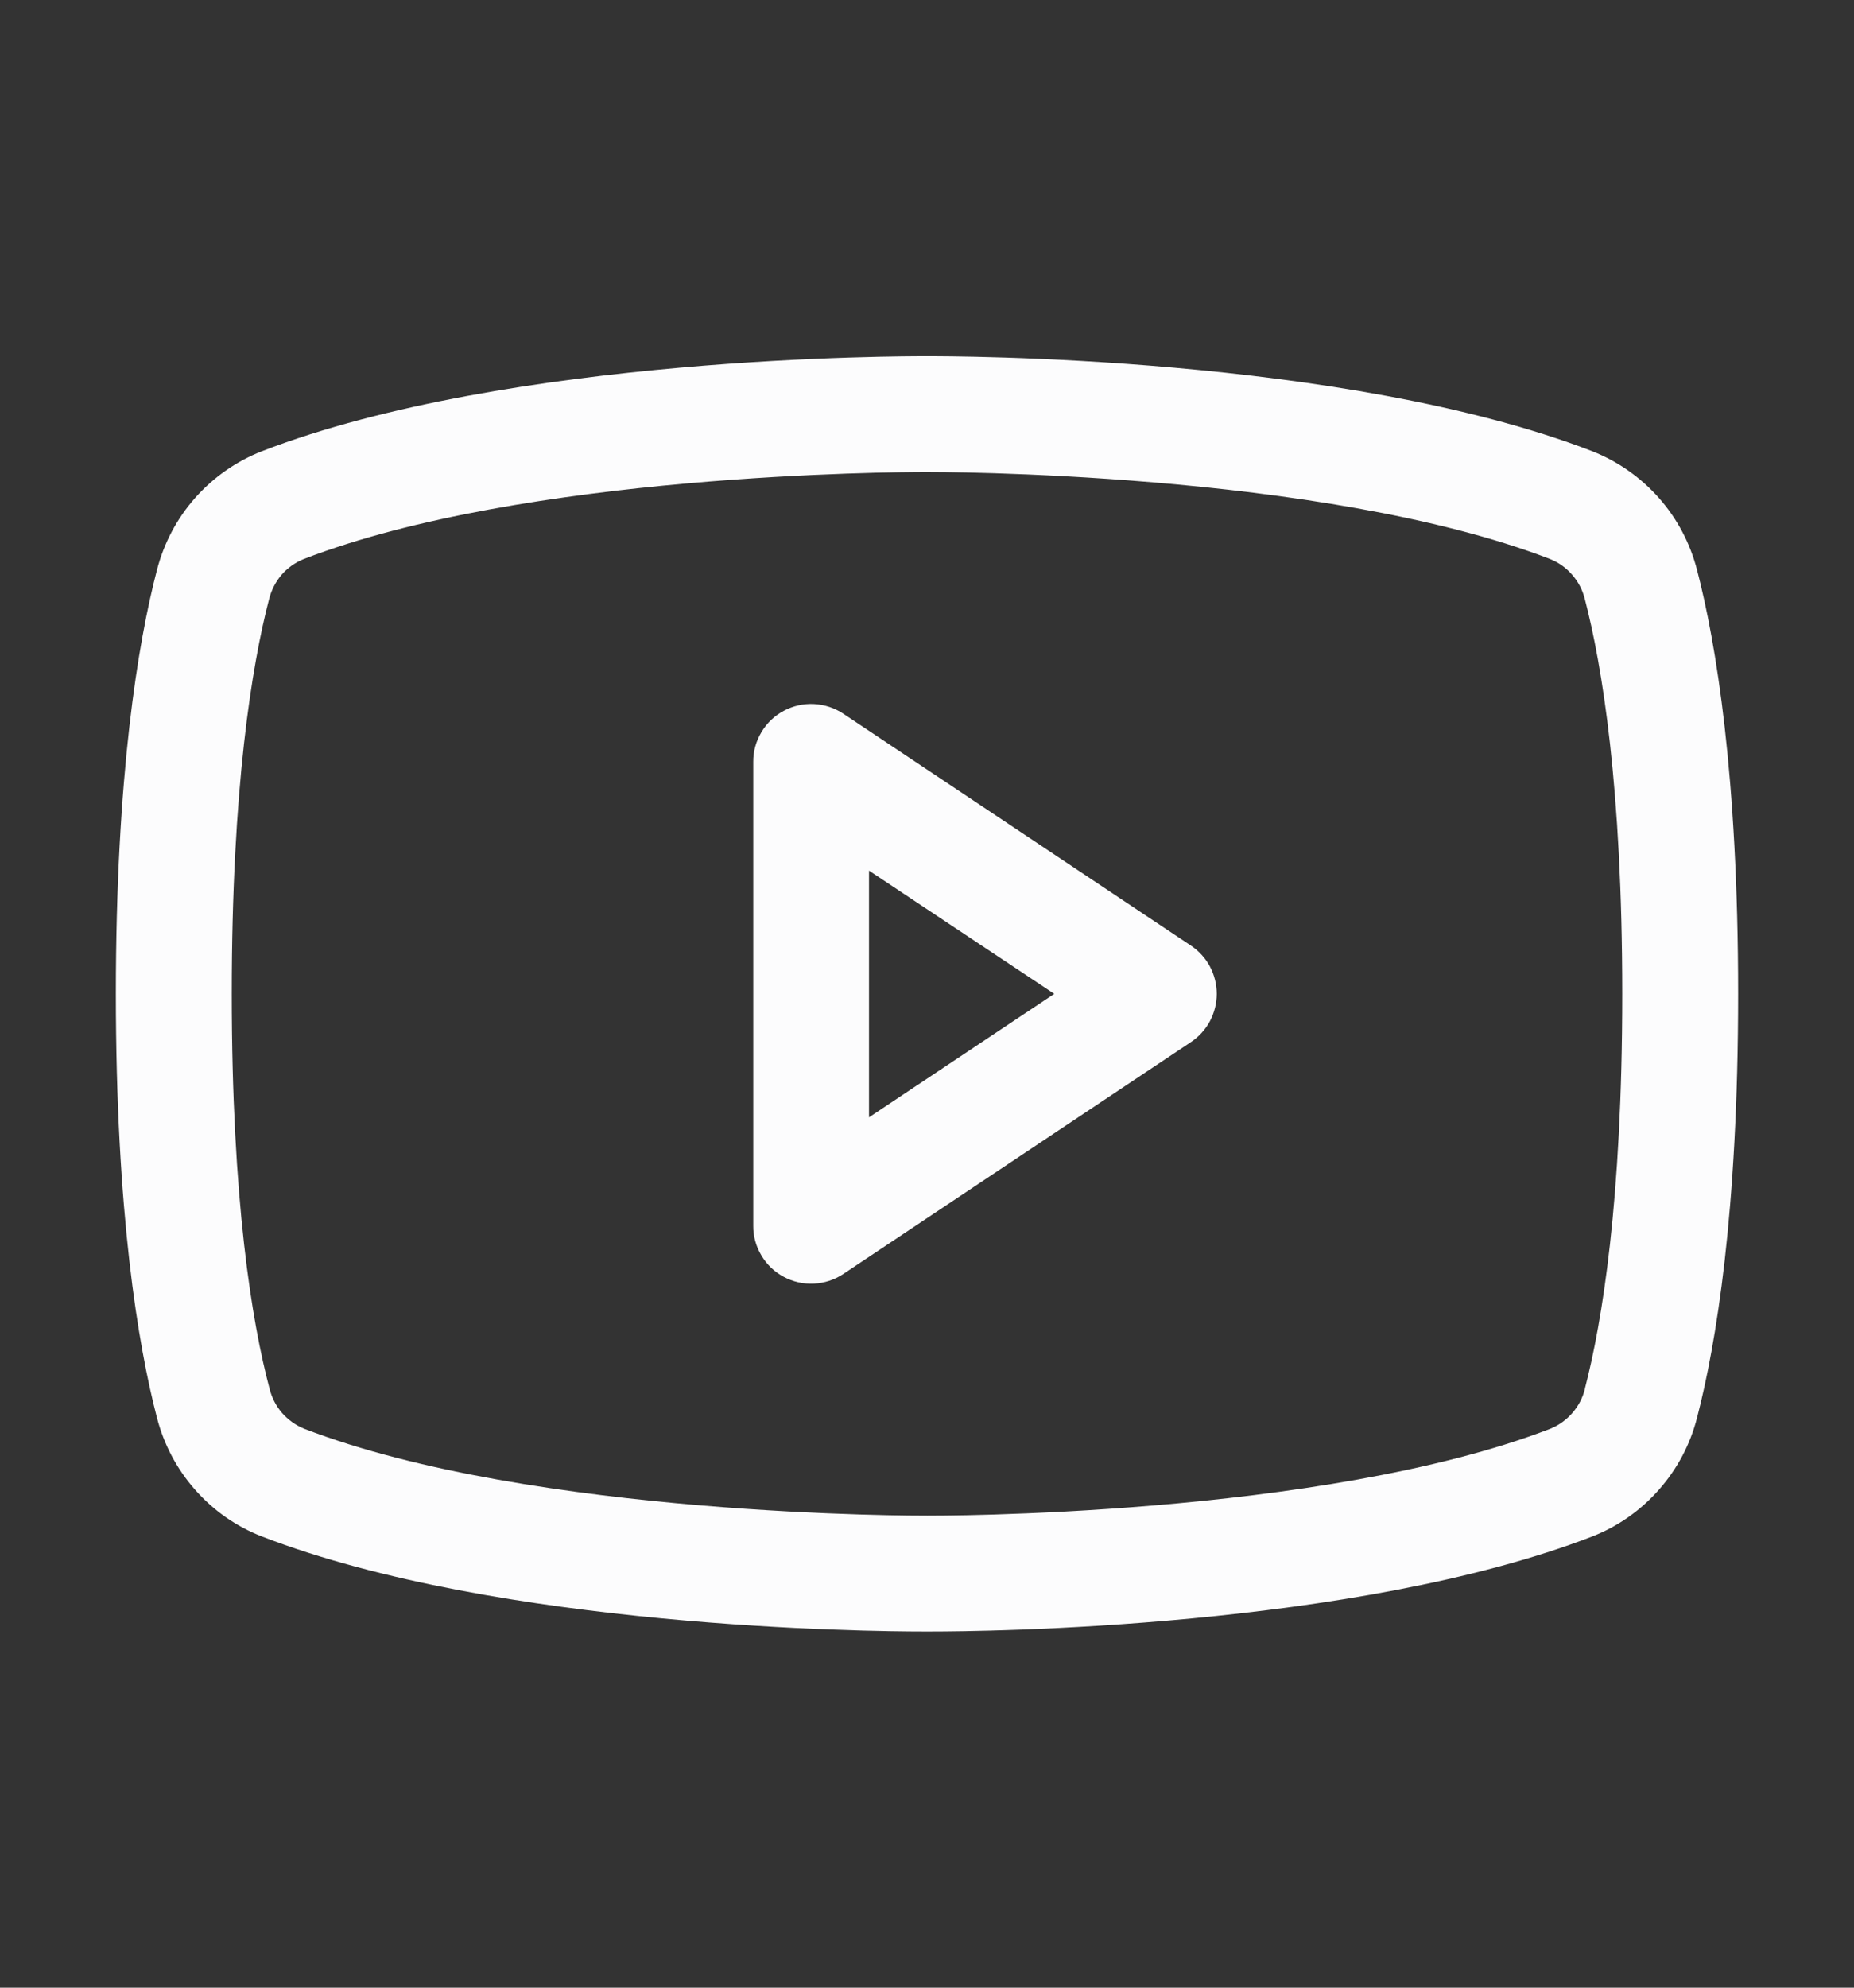 <svg width="14" height="15" viewBox="0 0 14 15" fill="none" xmlns="http://www.w3.org/2000/svg">
<rect x="0" y="0" width="14" height="15" fill="#333333" stroke="none"/>
<g id="YoutubeLogo">
<path id="Vector" d="M8.993 7.136L6.368 5.386C6.302 5.342 6.225 5.317 6.146 5.313C6.067 5.309 5.988 5.327 5.919 5.364C5.849 5.401 5.79 5.457 5.75 5.525C5.709 5.593 5.687 5.671 5.688 5.75V9.25C5.687 9.329 5.709 9.407 5.75 9.475C5.79 9.543 5.849 9.599 5.919 9.636C5.988 9.673 6.067 9.691 6.146 9.687C6.225 9.683 6.302 9.658 6.368 9.614L8.993 7.864C9.053 7.824 9.102 7.77 9.136 7.707C9.17 7.643 9.188 7.572 9.188 7.5C9.188 7.428 9.17 7.357 9.136 7.293C9.102 7.23 9.053 7.176 8.993 7.136ZM6.562 8.432V6.57L7.961 7.5L6.562 8.432ZM12.815 4.302C12.763 4.1 12.665 3.914 12.527 3.758C12.389 3.602 12.216 3.481 12.023 3.405C10.148 2.681 7.164 2.688 7 2.688C6.836 2.688 3.852 2.681 1.978 3.405C1.784 3.481 1.611 3.602 1.473 3.758C1.335 3.914 1.237 4.1 1.185 4.302C1.043 4.848 0.875 5.845 0.875 7.5C0.875 9.155 1.043 10.152 1.185 10.698C1.237 10.9 1.335 11.086 1.473 11.242C1.611 11.399 1.784 11.52 1.978 11.595C3.773 12.288 6.584 12.312 6.964 12.312H7.036C7.416 12.312 10.228 12.288 12.023 11.595C12.216 11.52 12.389 11.399 12.527 11.242C12.665 11.086 12.764 10.9 12.815 10.698C12.957 10.151 13.125 9.155 13.125 7.5C13.125 5.845 12.957 4.848 12.815 4.302ZM11.968 10.482C11.951 10.549 11.919 10.611 11.873 10.663C11.828 10.715 11.771 10.756 11.707 10.782C9.976 11.45 7.032 11.438 7.004 11.438H7C6.97 11.438 4.029 11.449 2.297 10.782C2.233 10.756 2.176 10.715 2.13 10.663C2.085 10.611 2.053 10.549 2.036 10.482C1.903 9.982 1.75 9.062 1.75 7.5C1.75 5.938 1.903 5.018 2.032 4.521C2.049 4.454 2.081 4.391 2.126 4.338C2.171 4.286 2.229 4.245 2.293 4.219C3.962 3.574 6.759 3.562 6.988 3.562H7.003C7.032 3.562 9.977 3.553 11.706 4.219C11.77 4.245 11.827 4.285 11.872 4.338C11.918 4.39 11.95 4.452 11.967 4.519C12.097 5.018 12.25 5.938 12.25 7.5C12.25 9.062 12.097 9.982 11.968 10.479V10.482Z" fill="#FCFCFD"/>
</g>
</svg>
